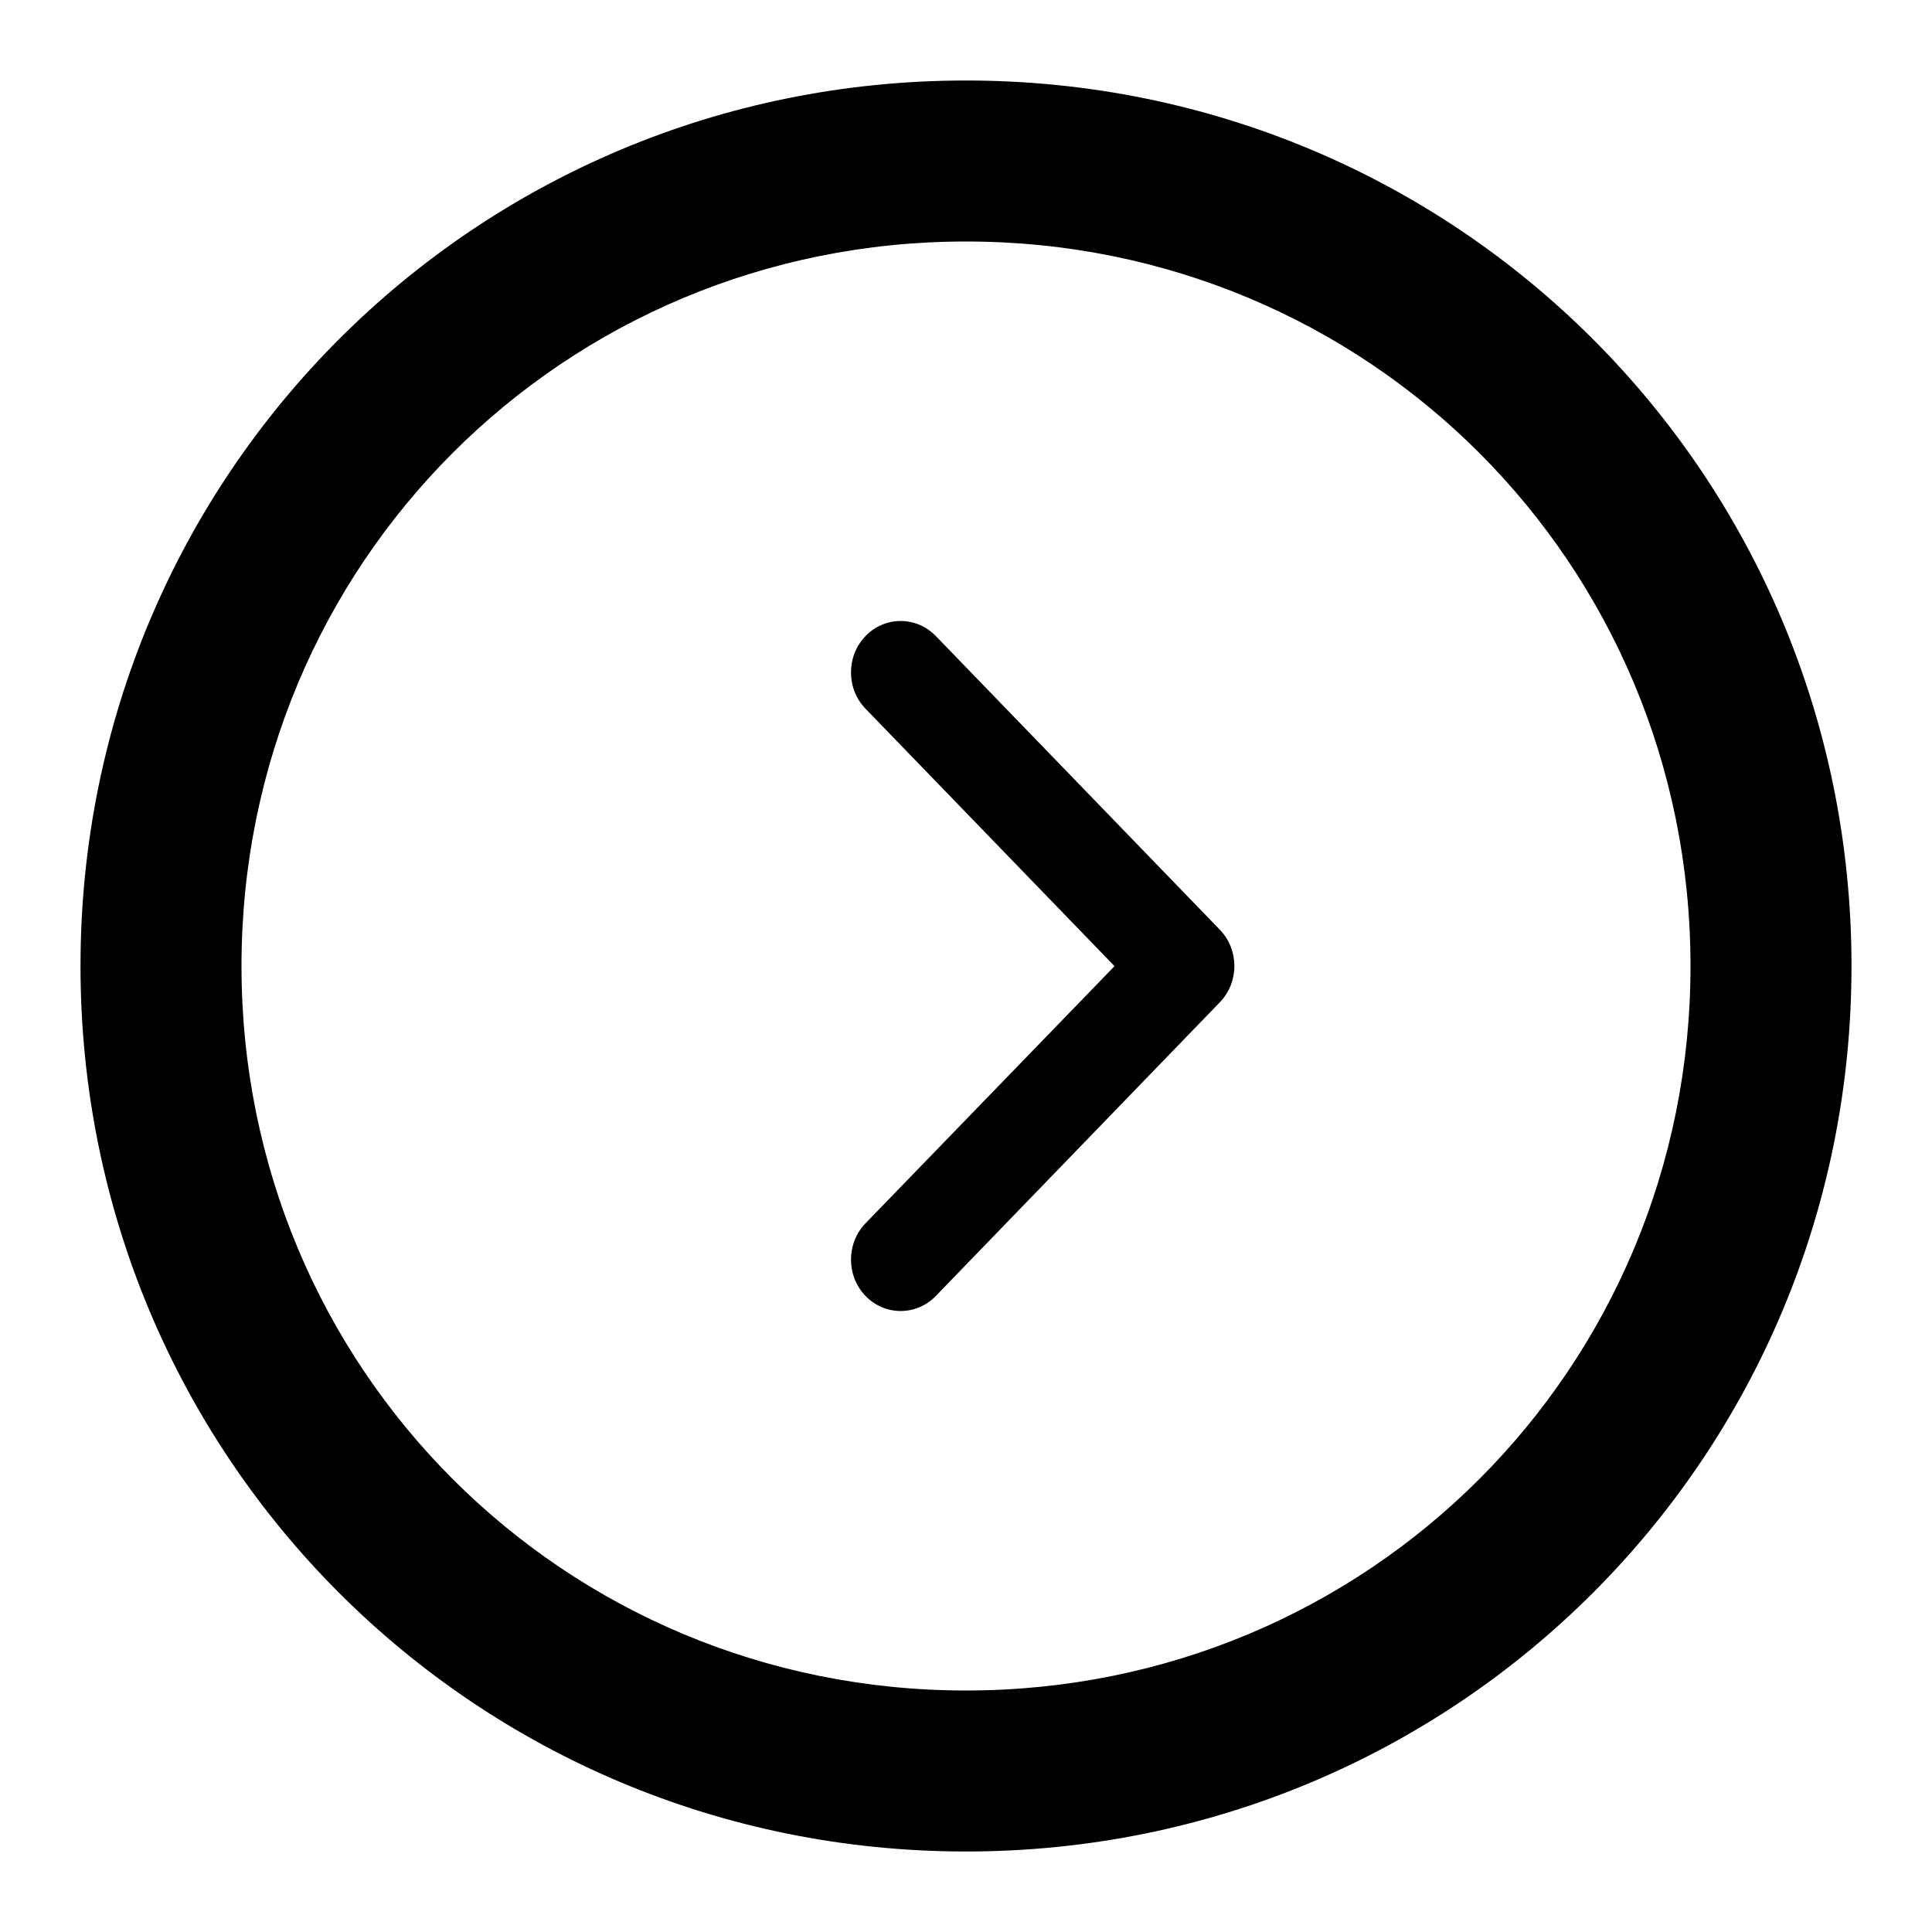 <svg xmlns="http://www.w3.org/2000/svg" viewBox="0 0 24 24">
  <path fill-rule="evenodd" d="M10.752,15.196 C10.511,15.445 10.511,15.849 10.752,16.099 C10.993,16.348 11.384,16.348 11.625,16.099 L15.153,12.451 C15.394,12.202 15.394,11.798 15.153,11.549 L11.625,7.901 C11.384,7.652 10.993,7.652 10.752,7.901 C10.511,8.151 10.511,8.555 10.752,8.804 L13.845,12.002 L10.752,15.196 Z M12,21 C7,21 3,17 3,12 C3,7 7,3 12,3 C17,3 21,7 21,12 C21,17 17,21 12,21 M12,1 C5.9,1 1,5.9 1,12 C1,18.1 5.9,23 12,23 C18.1,23 23,18.1 23,12 C23,5.9 18.1,1 12,1"/>
</svg>
